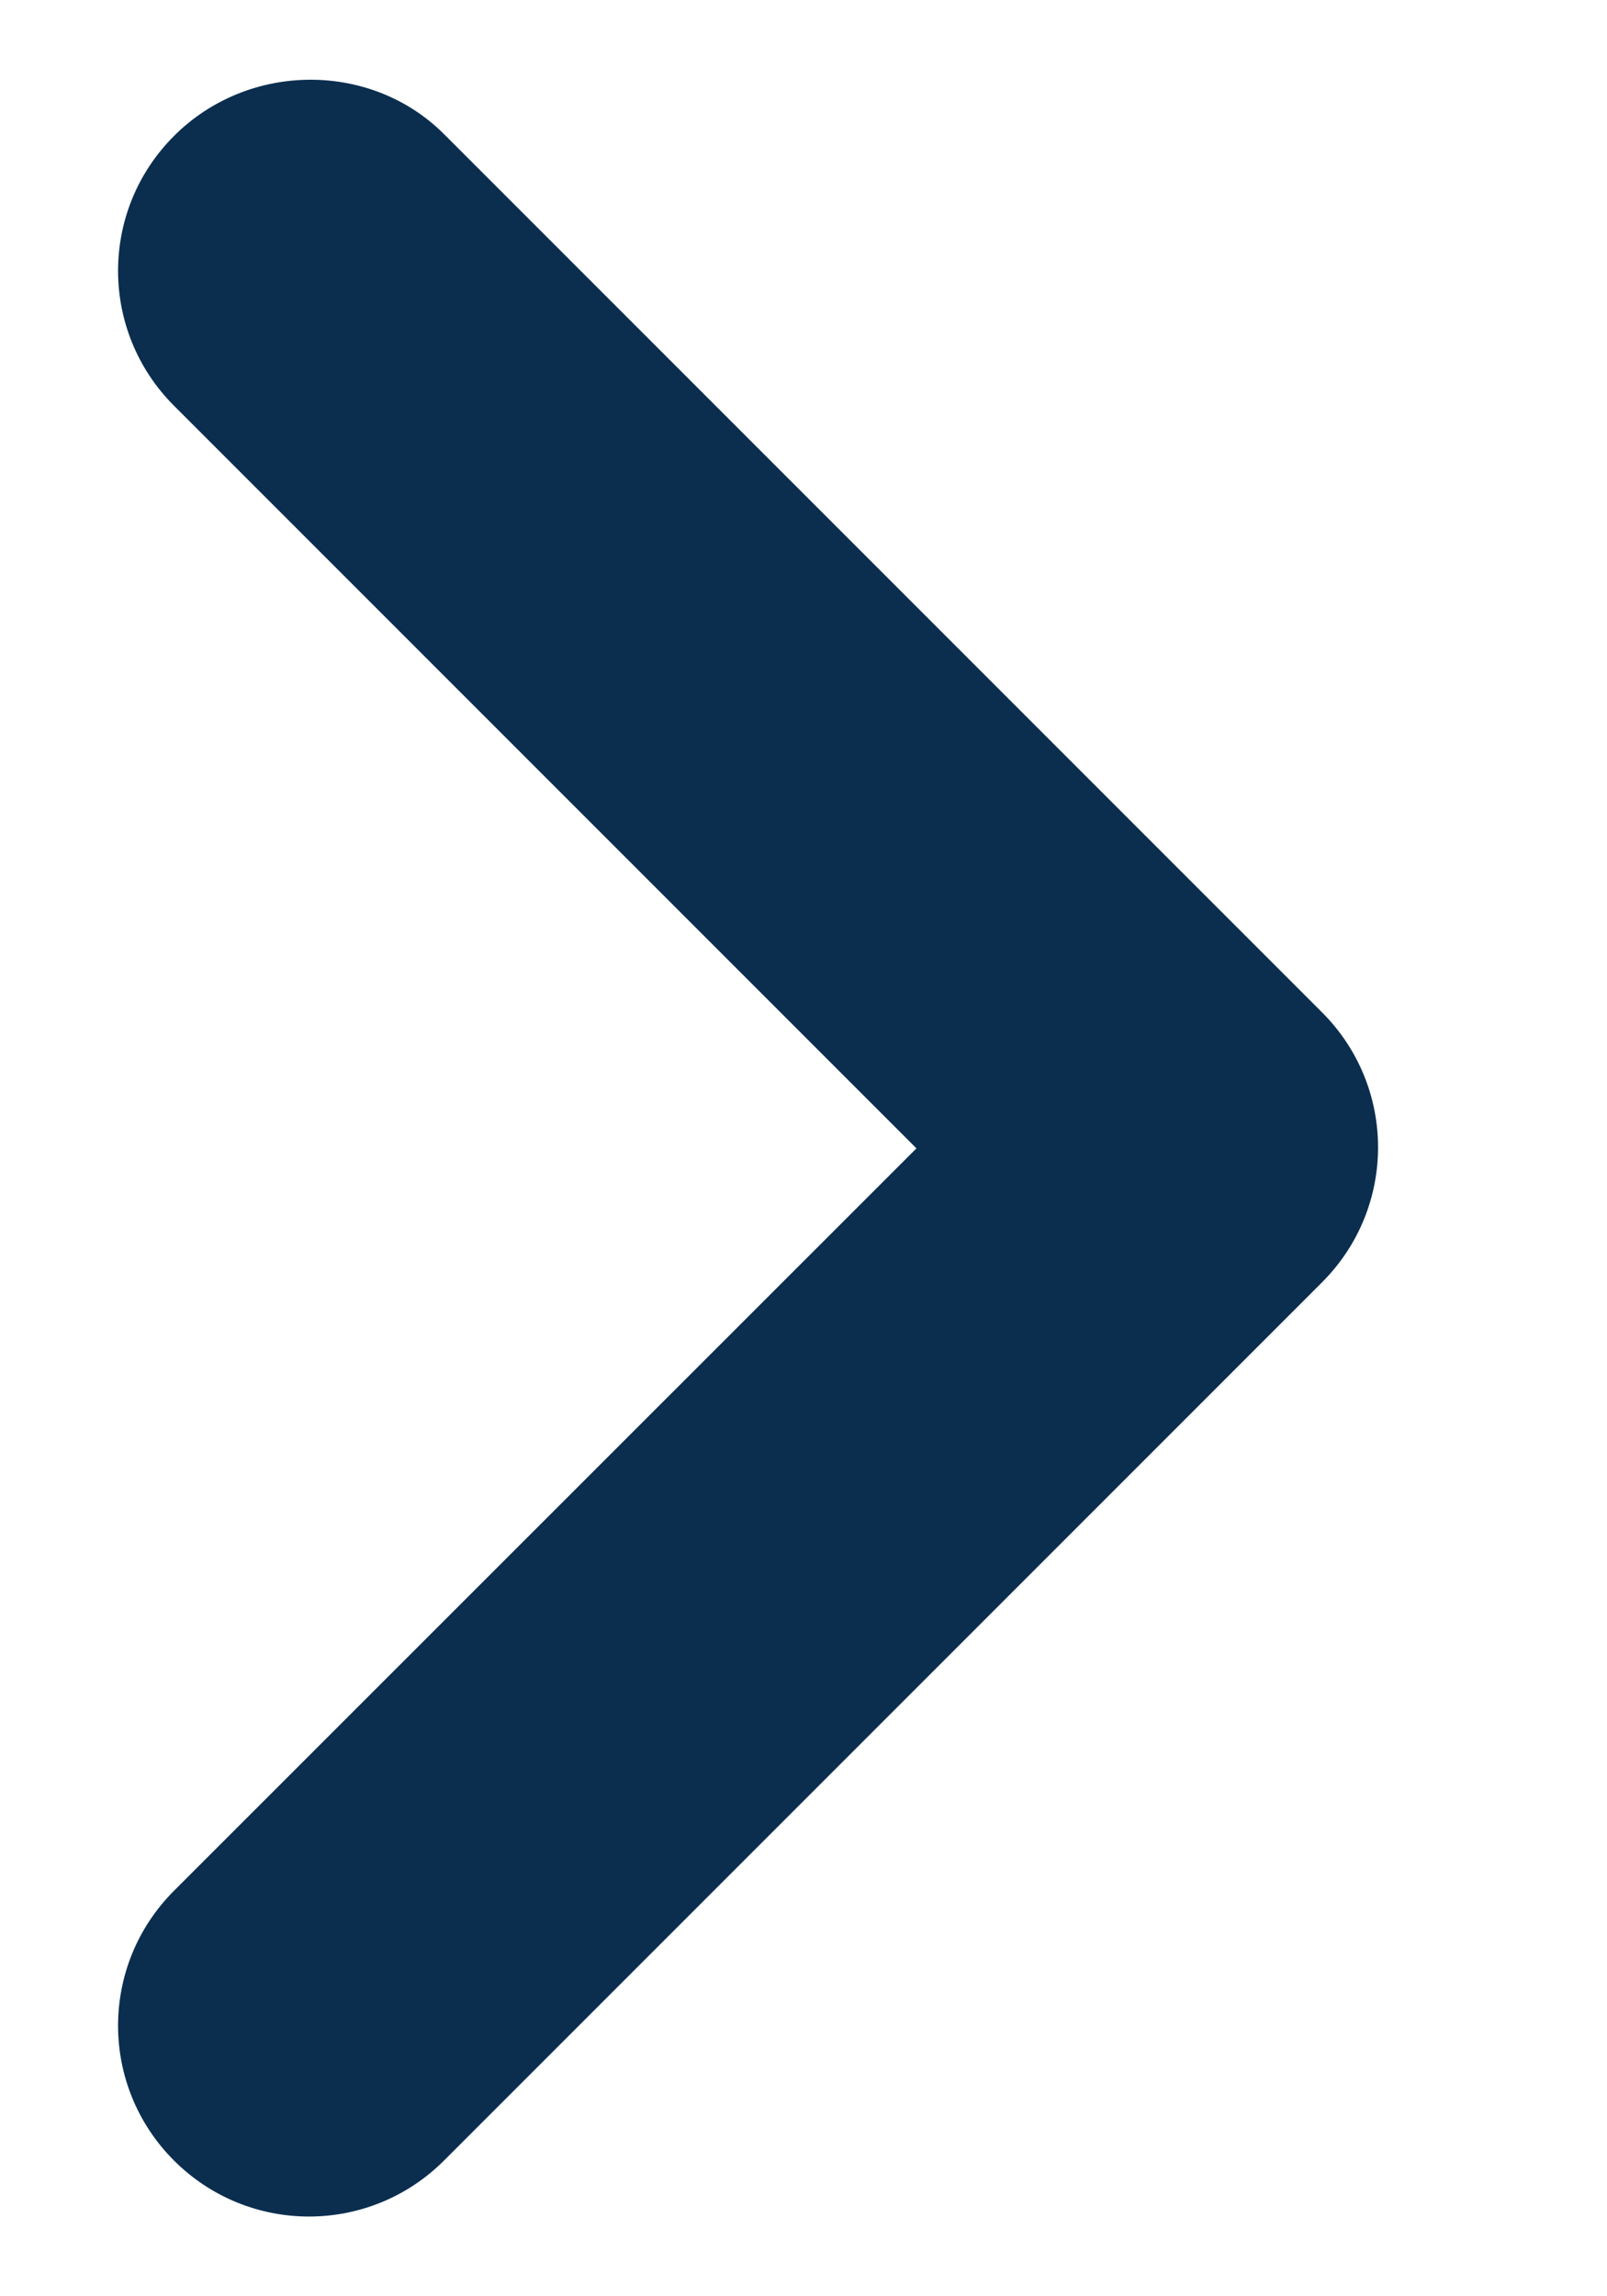 <svg xmlns="http://www.w3.org/2000/svg" width="7" height="10" viewBox="0 0 7 10" fill="none"><path d="M0.758 0.592C0.433 0.917 0.433 1.442 0.758 1.767L3.992 5.001L0.758 8.234C0.433 8.559 0.433 9.084 0.758 9.409C1.083 9.734 1.609 9.734 1.934 9.409L5.759 5.584C6.084 5.259 6.084 4.734 5.759 4.409L1.934 0.584C1.617 0.267 1.083 0.267 0.758 0.592Z" fill="#0B2E4F"></path></svg>